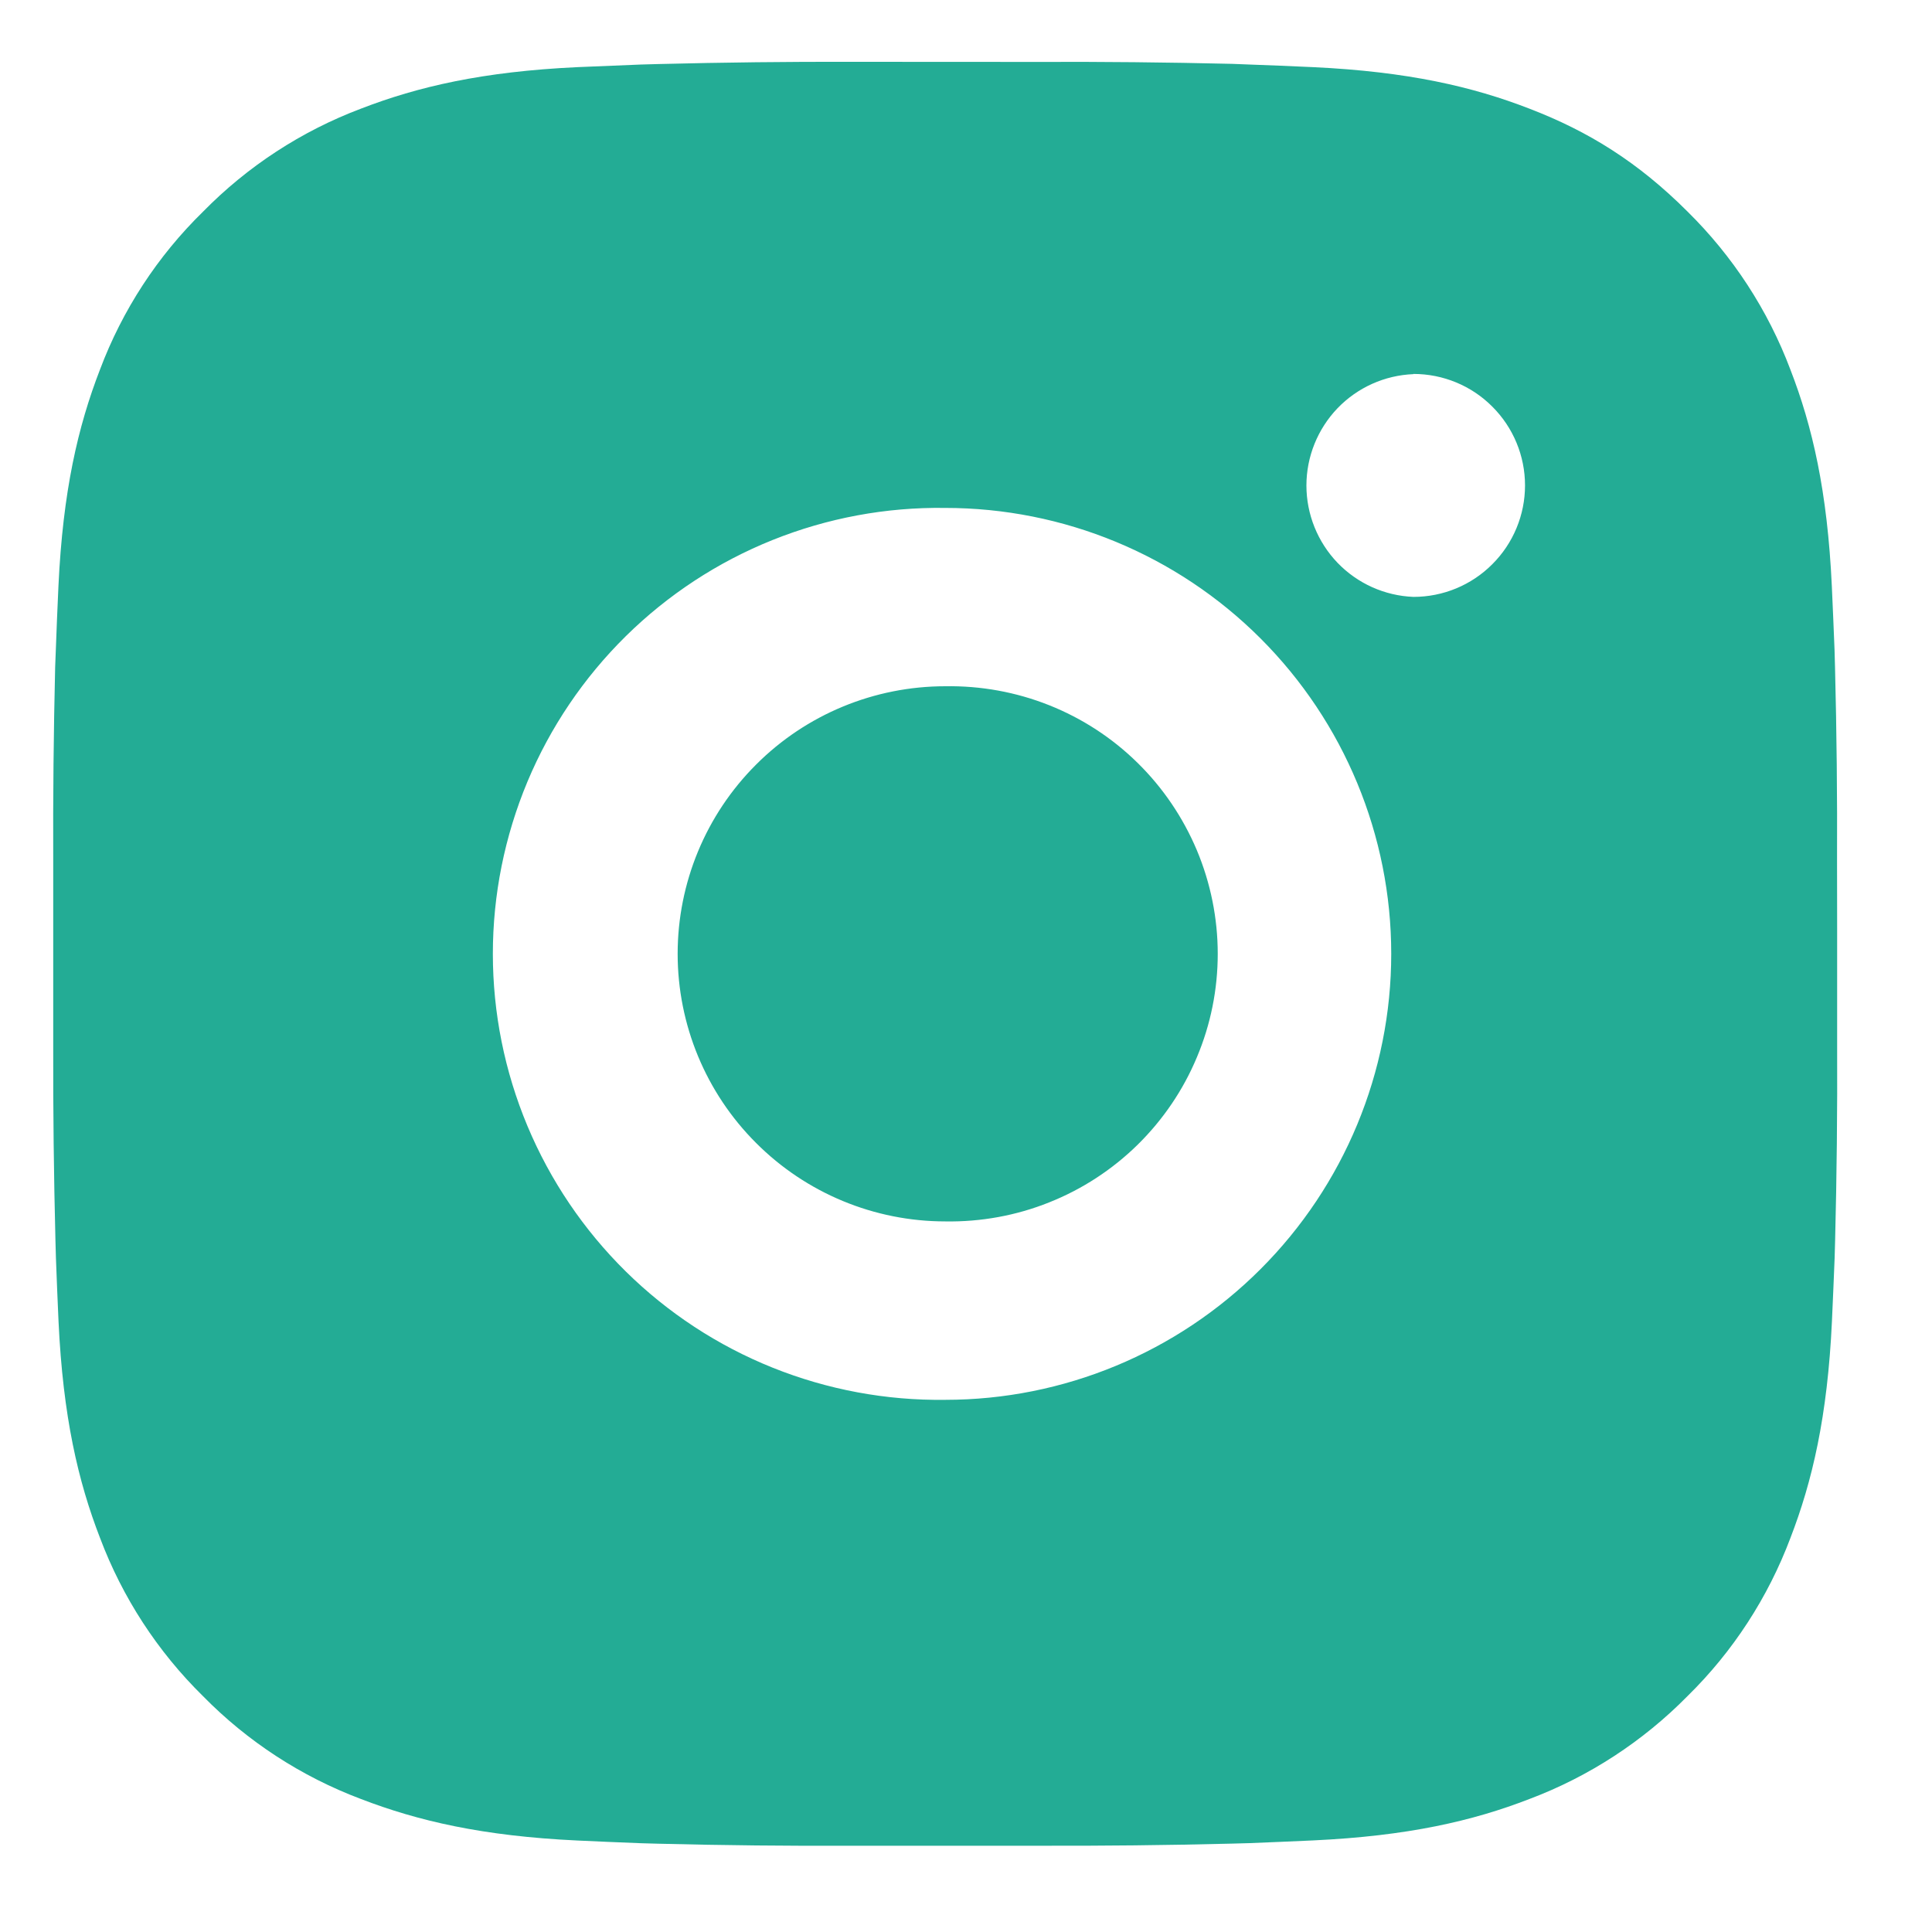 <svg width="22" height="22" viewBox="0 0 20 19" fill="none" xmlns="http://www.w3.org/2000/svg">
<path id="Vector" d="M10.734 0.141C11.408 0.138 12.082 0.145 12.755 0.161L12.934 0.168C13.141 0.175 13.345 0.184 13.592 0.195C14.574 0.241 15.245 0.397 15.833 0.625C16.442 0.859 16.956 1.177 17.469 1.69C17.938 2.152 18.302 2.71 18.534 3.326C18.762 3.914 18.917 4.585 18.963 5.567C18.974 5.813 18.983 6.018 18.991 6.225L18.996 6.404C19.013 7.077 19.02 7.751 19.017 8.424L19.018 9.113V10.323C19.021 10.997 19.014 11.671 18.997 12.344L18.992 12.523C18.984 12.73 18.975 12.934 18.964 13.181C18.918 14.163 18.761 14.834 18.534 15.422C18.302 16.038 17.939 16.597 17.469 17.058C17.007 17.527 16.449 17.891 15.833 18.123C15.245 18.351 14.574 18.506 13.592 18.552C13.345 18.563 13.141 18.572 12.934 18.58L12.755 18.585C12.082 18.602 11.408 18.609 10.734 18.607L10.045 18.607H8.836C8.162 18.61 7.489 18.603 6.815 18.586L6.636 18.581C6.417 18.573 6.198 18.563 5.978 18.553C4.996 18.507 4.326 18.35 3.736 18.123C3.12 17.891 2.562 17.528 2.101 17.058C1.631 16.596 1.268 16.038 1.036 15.422C0.808 14.834 0.652 14.163 0.606 13.181C0.596 12.962 0.587 12.742 0.579 12.523L0.574 12.344C0.557 11.671 0.549 10.997 0.551 10.323V8.424C0.548 7.751 0.555 7.077 0.571 6.404L0.578 6.225C0.585 6.018 0.594 5.813 0.605 5.567C0.651 4.584 0.807 3.915 1.035 3.326C1.267 2.709 1.631 2.151 2.102 1.691C2.563 1.221 3.121 0.857 3.736 0.625C4.326 0.397 4.995 0.241 5.978 0.195L6.636 0.168L6.815 0.163C7.488 0.146 8.162 0.138 8.835 0.14L10.734 0.141ZM9.785 4.758C9.173 4.749 8.566 4.862 7.998 5.09C7.43 5.318 6.913 5.657 6.478 6.086C6.042 6.516 5.696 7.028 5.46 7.592C5.224 8.157 5.102 8.762 5.102 9.374C5.102 9.986 5.224 10.592 5.46 11.156C5.696 11.72 6.042 12.232 6.478 12.662C6.913 13.091 7.43 13.43 7.998 13.658C8.566 13.886 9.173 13.999 9.785 13.991C11.009 13.991 12.183 13.504 13.049 12.638C13.915 11.772 14.402 10.598 14.402 9.374C14.402 8.149 13.915 6.975 13.049 6.109C12.183 5.243 11.009 4.758 9.785 4.758ZM9.785 6.604C10.153 6.598 10.518 6.664 10.86 6.8C11.202 6.936 11.514 7.139 11.776 7.397C12.039 7.655 12.247 7.963 12.39 8.302C12.532 8.641 12.606 9.006 12.606 9.374C12.606 9.742 12.533 10.106 12.39 10.445C12.248 10.785 12.039 11.092 11.777 11.35C11.514 11.608 11.203 11.811 10.861 11.947C10.519 12.084 10.153 12.15 9.786 12.144C9.051 12.144 8.346 11.852 7.827 11.332C7.307 10.813 7.015 10.108 7.015 9.374C7.015 8.639 7.307 7.934 7.827 7.415C8.346 6.895 9.051 6.604 9.786 6.604L9.785 6.604ZM14.632 3.373C14.334 3.385 14.053 3.511 13.846 3.726C13.64 3.941 13.524 4.228 13.524 4.526C13.524 4.824 13.64 5.111 13.846 5.326C14.053 5.541 14.334 5.667 14.632 5.679C14.938 5.679 15.232 5.558 15.448 5.341C15.665 5.125 15.787 4.831 15.787 4.525C15.787 4.219 15.665 3.925 15.448 3.709C15.232 3.492 14.938 3.371 14.632 3.371V3.373Z" fill="#23AC95"/>
</svg>
